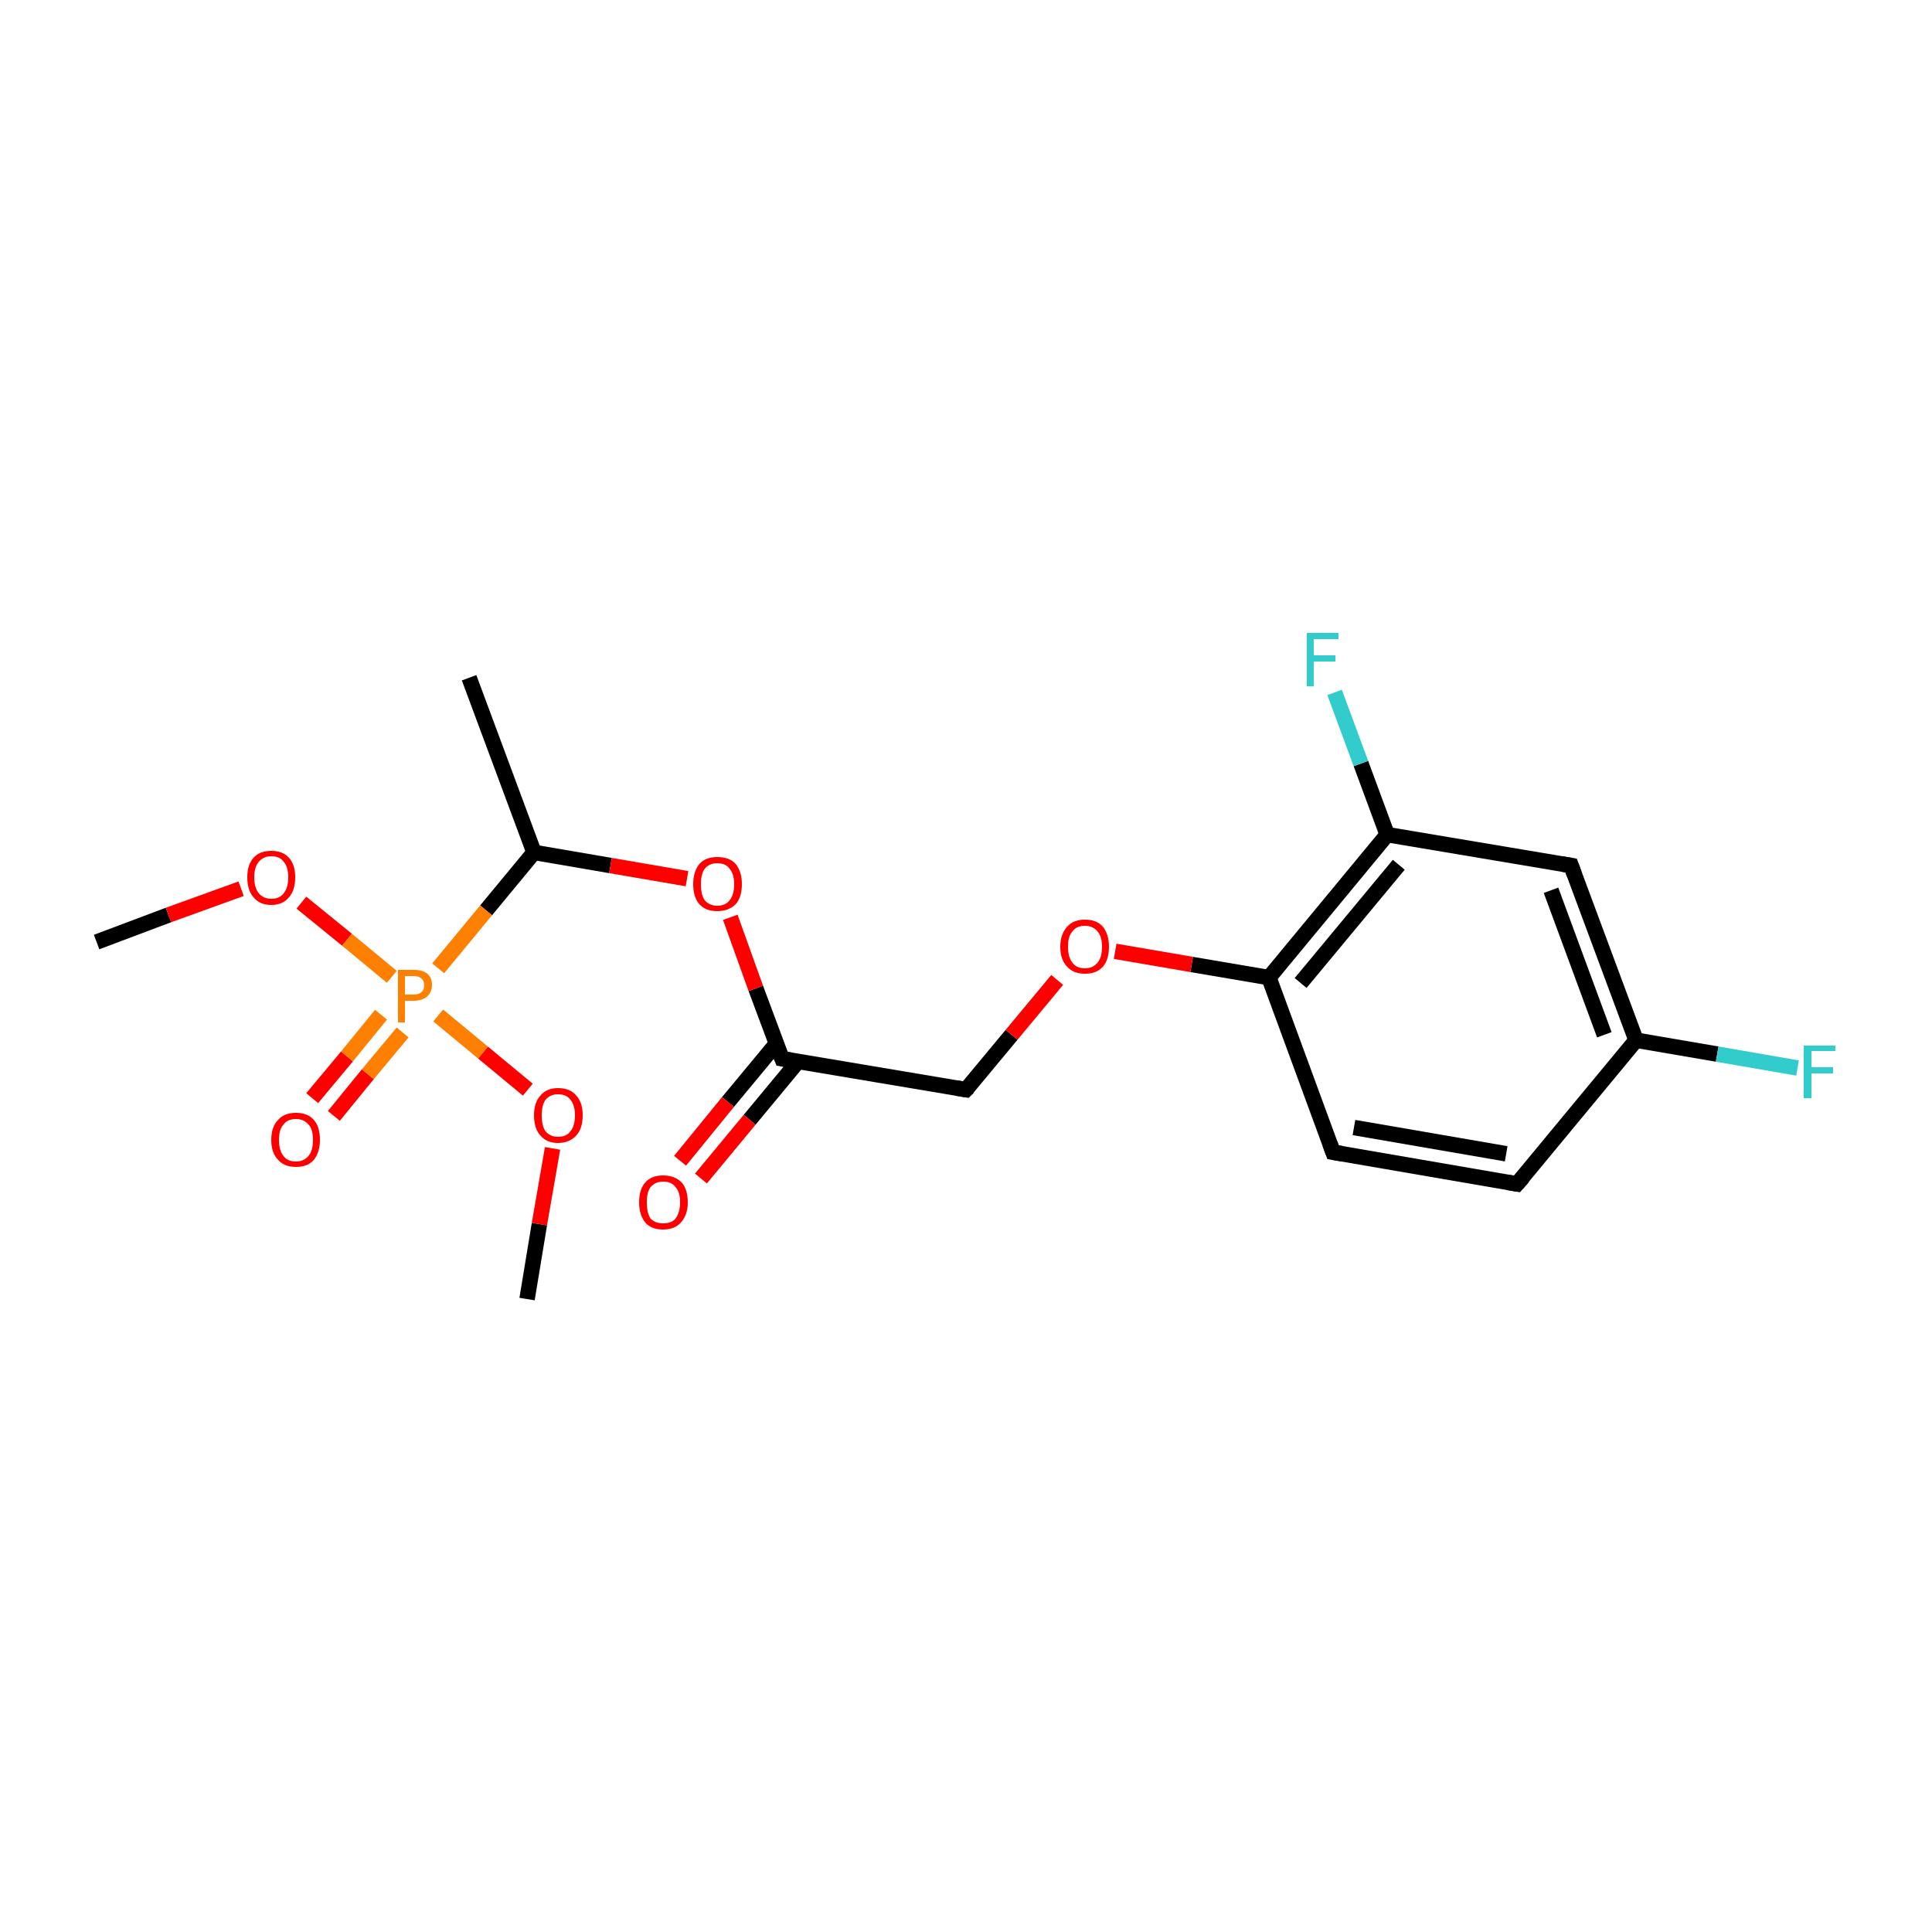 <?xml version='1.0' encoding='iso-8859-1'?>
<svg version='1.1' baseProfile='full'
              xmlns='http://www.w3.org/2000/svg'
                      xmlns:rdkit='http://www.rdkit.org/xml'
                      xmlns:xlink='http://www.w3.org/1999/xlink'
                  xml:space='preserve'
width='250px' height='250px' viewBox='0 0 250 250'>
<!-- END OF HEADER -->
<rect style='opacity:1.0;fill:#FFFFFF;stroke:none' width='250.0' height='250.0' x='0.0' y='0.0'> </rect>
<path class='bond-0 atom-0 atom-7' d='M 60.7,87.7 L 69.1,110.3' style='fill:none;fill-rule:evenodd;stroke:#000000;stroke-width:2.0px;stroke-linecap:butt;stroke-linejoin:miter;stroke-opacity:1' />
<path class='bond-1 atom-1 atom-16' d='M 12.5,121.9 L 21.8,118.4' style='fill:none;fill-rule:evenodd;stroke:#000000;stroke-width:2.0px;stroke-linecap:butt;stroke-linejoin:miter;stroke-opacity:1' />
<path class='bond-1 atom-1 atom-16' d='M 21.8,118.4 L 31.2,115.0' style='fill:none;fill-rule:evenodd;stroke:#FF0000;stroke-width:2.0px;stroke-linecap:butt;stroke-linejoin:miter;stroke-opacity:1' />
<path class='bond-2 atom-2 atom-17' d='M 68.2,168.1 L 69.8,158.4' style='fill:none;fill-rule:evenodd;stroke:#000000;stroke-width:2.0px;stroke-linecap:butt;stroke-linejoin:miter;stroke-opacity:1' />
<path class='bond-2 atom-2 atom-17' d='M 69.8,158.4 L 71.5,148.6' style='fill:none;fill-rule:evenodd;stroke:#FF0000;stroke-width:2.0px;stroke-linecap:butt;stroke-linejoin:miter;stroke-opacity:1' />
<path class='bond-3 atom-3 atom-4' d='M 196.3,153.2 L 172.5,149.1' style='fill:none;fill-rule:evenodd;stroke:#000000;stroke-width:2.0px;stroke-linecap:butt;stroke-linejoin:miter;stroke-opacity:1' />
<path class='bond-3 atom-3 atom-4' d='M 194.9,149.3 L 175.2,145.9' style='fill:none;fill-rule:evenodd;stroke:#000000;stroke-width:2.0px;stroke-linecap:butt;stroke-linejoin:miter;stroke-opacity:1' />
<path class='bond-4 atom-3 atom-8' d='M 196.3,153.2 L 211.7,134.6' style='fill:none;fill-rule:evenodd;stroke:#000000;stroke-width:2.0px;stroke-linecap:butt;stroke-linejoin:miter;stroke-opacity:1' />
<path class='bond-5 atom-4 atom-10' d='M 172.5,149.1 L 164.2,126.5' style='fill:none;fill-rule:evenodd;stroke:#000000;stroke-width:2.0px;stroke-linecap:butt;stroke-linejoin:miter;stroke-opacity:1' />
<path class='bond-6 atom-5 atom-8' d='M 203.3,112.0 L 211.7,134.6' style='fill:none;fill-rule:evenodd;stroke:#000000;stroke-width:2.0px;stroke-linecap:butt;stroke-linejoin:miter;stroke-opacity:1' />
<path class='bond-6 atom-5 atom-8' d='M 200.7,115.2 L 207.6,133.9' style='fill:none;fill-rule:evenodd;stroke:#000000;stroke-width:2.0px;stroke-linecap:butt;stroke-linejoin:miter;stroke-opacity:1' />
<path class='bond-7 atom-5 atom-9' d='M 203.3,112.0 L 179.5,108.0' style='fill:none;fill-rule:evenodd;stroke:#000000;stroke-width:2.0px;stroke-linecap:butt;stroke-linejoin:miter;stroke-opacity:1' />
<path class='bond-8 atom-6 atom-11' d='M 125.0,141.0 L 101.2,137.0' style='fill:none;fill-rule:evenodd;stroke:#000000;stroke-width:2.0px;stroke-linecap:butt;stroke-linejoin:miter;stroke-opacity:1' />
<path class='bond-9 atom-6 atom-18' d='M 125.0,141.0 L 130.9,133.9' style='fill:none;fill-rule:evenodd;stroke:#000000;stroke-width:2.0px;stroke-linecap:butt;stroke-linejoin:miter;stroke-opacity:1' />
<path class='bond-9 atom-6 atom-18' d='M 130.9,133.9 L 136.8,126.8' style='fill:none;fill-rule:evenodd;stroke:#FF0000;stroke-width:2.0px;stroke-linecap:butt;stroke-linejoin:miter;stroke-opacity:1' />
<path class='bond-10 atom-7 atom-19' d='M 69.1,110.3 L 79.0,112.0' style='fill:none;fill-rule:evenodd;stroke:#000000;stroke-width:2.0px;stroke-linecap:butt;stroke-linejoin:miter;stroke-opacity:1' />
<path class='bond-10 atom-7 atom-19' d='M 79.0,112.0 L 88.9,113.7' style='fill:none;fill-rule:evenodd;stroke:#FF0000;stroke-width:2.0px;stroke-linecap:butt;stroke-linejoin:miter;stroke-opacity:1' />
<path class='bond-11 atom-7 atom-20' d='M 69.1,110.3 L 62.9,117.8' style='fill:none;fill-rule:evenodd;stroke:#000000;stroke-width:2.0px;stroke-linecap:butt;stroke-linejoin:miter;stroke-opacity:1' />
<path class='bond-11 atom-7 atom-20' d='M 62.9,117.8 L 56.7,125.3' style='fill:none;fill-rule:evenodd;stroke:#FF7F00;stroke-width:2.0px;stroke-linecap:butt;stroke-linejoin:miter;stroke-opacity:1' />
<path class='bond-12 atom-8 atom-12' d='M 211.7,134.6 L 222.2,136.4' style='fill:none;fill-rule:evenodd;stroke:#000000;stroke-width:2.0px;stroke-linecap:butt;stroke-linejoin:miter;stroke-opacity:1' />
<path class='bond-12 atom-8 atom-12' d='M 222.2,136.4 L 232.6,138.2' style='fill:none;fill-rule:evenodd;stroke:#33CCCC;stroke-width:2.0px;stroke-linecap:butt;stroke-linejoin:miter;stroke-opacity:1' />
<path class='bond-13 atom-9 atom-10' d='M 179.5,108.0 L 164.2,126.5' style='fill:none;fill-rule:evenodd;stroke:#000000;stroke-width:2.0px;stroke-linecap:butt;stroke-linejoin:miter;stroke-opacity:1' />
<path class='bond-13 atom-9 atom-10' d='M 181.0,111.9 L 168.3,127.2' style='fill:none;fill-rule:evenodd;stroke:#000000;stroke-width:2.0px;stroke-linecap:butt;stroke-linejoin:miter;stroke-opacity:1' />
<path class='bond-14 atom-9 atom-13' d='M 179.5,108.0 L 176.1,98.8' style='fill:none;fill-rule:evenodd;stroke:#000000;stroke-width:2.0px;stroke-linecap:butt;stroke-linejoin:miter;stroke-opacity:1' />
<path class='bond-14 atom-9 atom-13' d='M 176.1,98.8 L 172.7,89.6' style='fill:none;fill-rule:evenodd;stroke:#33CCCC;stroke-width:2.0px;stroke-linecap:butt;stroke-linejoin:miter;stroke-opacity:1' />
<path class='bond-15 atom-10 atom-18' d='M 164.2,126.5 L 154.2,124.8' style='fill:none;fill-rule:evenodd;stroke:#000000;stroke-width:2.0px;stroke-linecap:butt;stroke-linejoin:miter;stroke-opacity:1' />
<path class='bond-15 atom-10 atom-18' d='M 154.2,124.8 L 144.3,123.1' style='fill:none;fill-rule:evenodd;stroke:#FF0000;stroke-width:2.0px;stroke-linecap:butt;stroke-linejoin:miter;stroke-opacity:1' />
<path class='bond-16 atom-11 atom-14' d='M 100.5,135.0 L 94.2,142.6' style='fill:none;fill-rule:evenodd;stroke:#000000;stroke-width:2.0px;stroke-linecap:butt;stroke-linejoin:miter;stroke-opacity:1' />
<path class='bond-16 atom-11 atom-14' d='M 94.2,142.6 L 88.0,150.2' style='fill:none;fill-rule:evenodd;stroke:#FF0000;stroke-width:2.0px;stroke-linecap:butt;stroke-linejoin:miter;stroke-opacity:1' />
<path class='bond-16 atom-11 atom-14' d='M 103.3,137.3 L 97.0,144.9' style='fill:none;fill-rule:evenodd;stroke:#000000;stroke-width:2.0px;stroke-linecap:butt;stroke-linejoin:miter;stroke-opacity:1' />
<path class='bond-16 atom-11 atom-14' d='M 97.0,144.9 L 90.7,152.5' style='fill:none;fill-rule:evenodd;stroke:#FF0000;stroke-width:2.0px;stroke-linecap:butt;stroke-linejoin:miter;stroke-opacity:1' />
<path class='bond-17 atom-11 atom-19' d='M 101.2,137.0 L 97.8,127.9' style='fill:none;fill-rule:evenodd;stroke:#000000;stroke-width:2.0px;stroke-linecap:butt;stroke-linejoin:miter;stroke-opacity:1' />
<path class='bond-17 atom-11 atom-19' d='M 97.8,127.9 L 94.5,118.7' style='fill:none;fill-rule:evenodd;stroke:#FF0000;stroke-width:2.0px;stroke-linecap:butt;stroke-linejoin:miter;stroke-opacity:1' />
<path class='bond-18 atom-15 atom-20' d='M 40.4,142.1 L 44.9,136.7' style='fill:none;fill-rule:evenodd;stroke:#FF0000;stroke-width:2.0px;stroke-linecap:butt;stroke-linejoin:miter;stroke-opacity:1' />
<path class='bond-18 atom-15 atom-20' d='M 44.9,136.7 L 49.3,131.3' style='fill:none;fill-rule:evenodd;stroke:#FF7F00;stroke-width:2.0px;stroke-linecap:butt;stroke-linejoin:miter;stroke-opacity:1' />
<path class='bond-18 atom-15 atom-20' d='M 43.2,144.4 L 47.6,139.0' style='fill:none;fill-rule:evenodd;stroke:#FF0000;stroke-width:2.0px;stroke-linecap:butt;stroke-linejoin:miter;stroke-opacity:1' />
<path class='bond-18 atom-15 atom-20' d='M 47.6,139.0 L 52.1,133.6' style='fill:none;fill-rule:evenodd;stroke:#FF7F00;stroke-width:2.0px;stroke-linecap:butt;stroke-linejoin:miter;stroke-opacity:1' />
<path class='bond-19 atom-16 atom-20' d='M 39.0,116.8 L 44.9,121.6' style='fill:none;fill-rule:evenodd;stroke:#FF0000;stroke-width:2.0px;stroke-linecap:butt;stroke-linejoin:miter;stroke-opacity:1' />
<path class='bond-19 atom-16 atom-20' d='M 44.9,121.6 L 50.7,126.4' style='fill:none;fill-rule:evenodd;stroke:#FF7F00;stroke-width:2.0px;stroke-linecap:butt;stroke-linejoin:miter;stroke-opacity:1' />
<path class='bond-20 atom-17 atom-20' d='M 68.3,141.0 L 62.5,136.2' style='fill:none;fill-rule:evenodd;stroke:#FF0000;stroke-width:2.0px;stroke-linecap:butt;stroke-linejoin:miter;stroke-opacity:1' />
<path class='bond-20 atom-17 atom-20' d='M 62.5,136.2 L 56.7,131.4' style='fill:none;fill-rule:evenodd;stroke:#FF7F00;stroke-width:2.0px;stroke-linecap:butt;stroke-linejoin:miter;stroke-opacity:1' />
<path d='M 195.1,153.0 L 196.3,153.2 L 197.1,152.3' style='fill:none;stroke:#000000;stroke-width:2.0px;stroke-linecap:butt;stroke-linejoin:miter;stroke-opacity:1;' />
<path d='M 173.7,149.3 L 172.5,149.1 L 172.1,148.0' style='fill:none;stroke:#000000;stroke-width:2.0px;stroke-linecap:butt;stroke-linejoin:miter;stroke-opacity:1;' />
<path d='M 203.7,113.1 L 203.3,112.0 L 202.1,111.8' style='fill:none;stroke:#000000;stroke-width:2.0px;stroke-linecap:butt;stroke-linejoin:miter;stroke-opacity:1;' />
<path d='M 123.8,140.8 L 125.0,141.0 L 125.3,140.7' style='fill:none;stroke:#000000;stroke-width:2.0px;stroke-linecap:butt;stroke-linejoin:miter;stroke-opacity:1;' />
<path d='M 102.4,137.2 L 101.2,137.0 L 101.0,136.5' style='fill:none;stroke:#000000;stroke-width:2.0px;stroke-linecap:butt;stroke-linejoin:miter;stroke-opacity:1;' />
<path class='atom-12' d='M 233.4 135.3
L 237.5 135.3
L 237.5 136.0
L 234.4 136.0
L 234.4 138.1
L 237.2 138.1
L 237.2 138.9
L 234.4 138.9
L 234.4 142.1
L 233.4 142.1
L 233.4 135.3
' fill='#33CCCC'/>
<path class='atom-13' d='M 169.1 81.9
L 173.2 81.9
L 173.2 82.7
L 170.0 82.7
L 170.0 84.8
L 172.8 84.8
L 172.8 85.6
L 170.0 85.6
L 170.0 88.8
L 169.1 88.8
L 169.1 81.9
' fill='#33CCCC'/>
<path class='atom-14' d='M 82.7 155.6
Q 82.7 153.9, 83.5 153.0
Q 84.3 152.1, 85.8 152.1
Q 87.3 152.1, 88.2 153.0
Q 89.0 153.9, 89.0 155.6
Q 89.0 157.2, 88.1 158.2
Q 87.3 159.1, 85.8 159.1
Q 84.3 159.1, 83.5 158.2
Q 82.7 157.2, 82.7 155.6
M 85.8 158.3
Q 86.9 158.3, 87.4 157.7
Q 88.0 156.9, 88.0 155.6
Q 88.0 154.2, 87.4 153.6
Q 86.9 152.9, 85.8 152.9
Q 84.8 152.9, 84.2 153.6
Q 83.7 154.2, 83.7 155.6
Q 83.7 157.0, 84.2 157.7
Q 84.8 158.3, 85.8 158.3
' fill='#FF0000'/>
<path class='atom-15' d='M 35.1 147.5
Q 35.1 145.8, 36.0 144.9
Q 36.8 144.0, 38.3 144.0
Q 39.8 144.0, 40.6 144.9
Q 41.4 145.8, 41.4 147.5
Q 41.4 149.1, 40.6 150.1
Q 39.8 151.0, 38.3 151.0
Q 36.8 151.0, 36.0 150.1
Q 35.1 149.2, 35.1 147.5
M 38.3 150.3
Q 39.3 150.3, 39.9 149.6
Q 40.5 148.9, 40.5 147.5
Q 40.5 146.1, 39.9 145.5
Q 39.3 144.8, 38.3 144.8
Q 37.2 144.8, 36.7 145.5
Q 36.1 146.1, 36.1 147.5
Q 36.1 148.9, 36.7 149.6
Q 37.2 150.3, 38.3 150.3
' fill='#FF0000'/>
<path class='atom-16' d='M 32.0 113.5
Q 32.0 111.9, 32.8 111.0
Q 33.6 110.1, 35.1 110.1
Q 36.6 110.1, 37.4 111.0
Q 38.2 111.9, 38.2 113.5
Q 38.2 115.2, 37.4 116.1
Q 36.6 117.1, 35.1 117.1
Q 33.6 117.1, 32.8 116.1
Q 32.0 115.2, 32.0 113.5
M 35.1 116.3
Q 36.2 116.3, 36.7 115.6
Q 37.3 114.9, 37.3 113.5
Q 37.3 112.2, 36.7 111.5
Q 36.2 110.8, 35.1 110.8
Q 34.1 110.8, 33.5 111.5
Q 32.9 112.2, 32.9 113.5
Q 32.9 114.9, 33.5 115.6
Q 34.1 116.3, 35.1 116.3
' fill='#FF0000'/>
<path class='atom-17' d='M 69.1 144.3
Q 69.1 142.7, 69.9 141.8
Q 70.7 140.8, 72.2 140.8
Q 73.8 140.8, 74.6 141.8
Q 75.4 142.7, 75.4 144.3
Q 75.4 146.0, 74.6 146.9
Q 73.7 147.9, 72.2 147.9
Q 70.7 147.9, 69.9 146.9
Q 69.1 146.0, 69.1 144.3
M 72.2 147.1
Q 73.3 147.1, 73.8 146.4
Q 74.4 145.7, 74.4 144.3
Q 74.4 143.0, 73.8 142.3
Q 73.3 141.6, 72.2 141.6
Q 71.2 141.6, 70.6 142.3
Q 70.1 143.0, 70.1 144.3
Q 70.1 145.7, 70.6 146.4
Q 71.2 147.1, 72.2 147.1
' fill='#FF0000'/>
<path class='atom-18' d='M 137.2 122.5
Q 137.2 120.9, 138.1 119.9
Q 138.9 119.0, 140.4 119.0
Q 141.9 119.0, 142.7 119.9
Q 143.5 120.9, 143.5 122.5
Q 143.5 124.2, 142.7 125.1
Q 141.9 126.0, 140.4 126.0
Q 138.9 126.0, 138.1 125.1
Q 137.2 124.2, 137.2 122.5
M 140.4 125.3
Q 141.4 125.3, 142.0 124.6
Q 142.6 123.9, 142.6 122.5
Q 142.6 121.2, 142.0 120.5
Q 141.4 119.8, 140.4 119.8
Q 139.3 119.8, 138.8 120.5
Q 138.2 121.1, 138.2 122.5
Q 138.2 123.9, 138.8 124.6
Q 139.3 125.3, 140.4 125.3
' fill='#FF0000'/>
<path class='atom-19' d='M 89.7 114.4
Q 89.7 112.8, 90.5 111.8
Q 91.3 110.9, 92.8 110.9
Q 94.4 110.9, 95.2 111.8
Q 96.0 112.8, 96.0 114.4
Q 96.0 116.1, 95.2 117.0
Q 94.3 117.9, 92.8 117.9
Q 91.3 117.9, 90.5 117.0
Q 89.7 116.1, 89.7 114.4
M 92.8 117.2
Q 93.9 117.2, 94.4 116.5
Q 95.0 115.8, 95.0 114.4
Q 95.0 113.1, 94.4 112.4
Q 93.9 111.7, 92.8 111.7
Q 91.8 111.7, 91.2 112.4
Q 90.7 113.1, 90.7 114.4
Q 90.7 115.8, 91.2 116.5
Q 91.8 117.2, 92.8 117.2
' fill='#FF0000'/>
<path class='atom-20' d='M 53.5 125.5
Q 54.7 125.5, 55.3 126.0
Q 55.9 126.5, 55.9 127.5
Q 55.9 128.4, 55.2 129.0
Q 54.6 129.5, 53.5 129.5
L 52.4 129.5
L 52.4 132.3
L 51.5 132.3
L 51.5 125.5
L 53.5 125.5
M 53.5 128.7
Q 54.2 128.7, 54.5 128.4
Q 54.9 128.1, 54.9 127.5
Q 54.9 126.9, 54.5 126.6
Q 54.2 126.3, 53.5 126.3
L 52.4 126.3
L 52.4 128.7
L 53.5 128.7
' fill='#FF7F00'/>
</svg>
